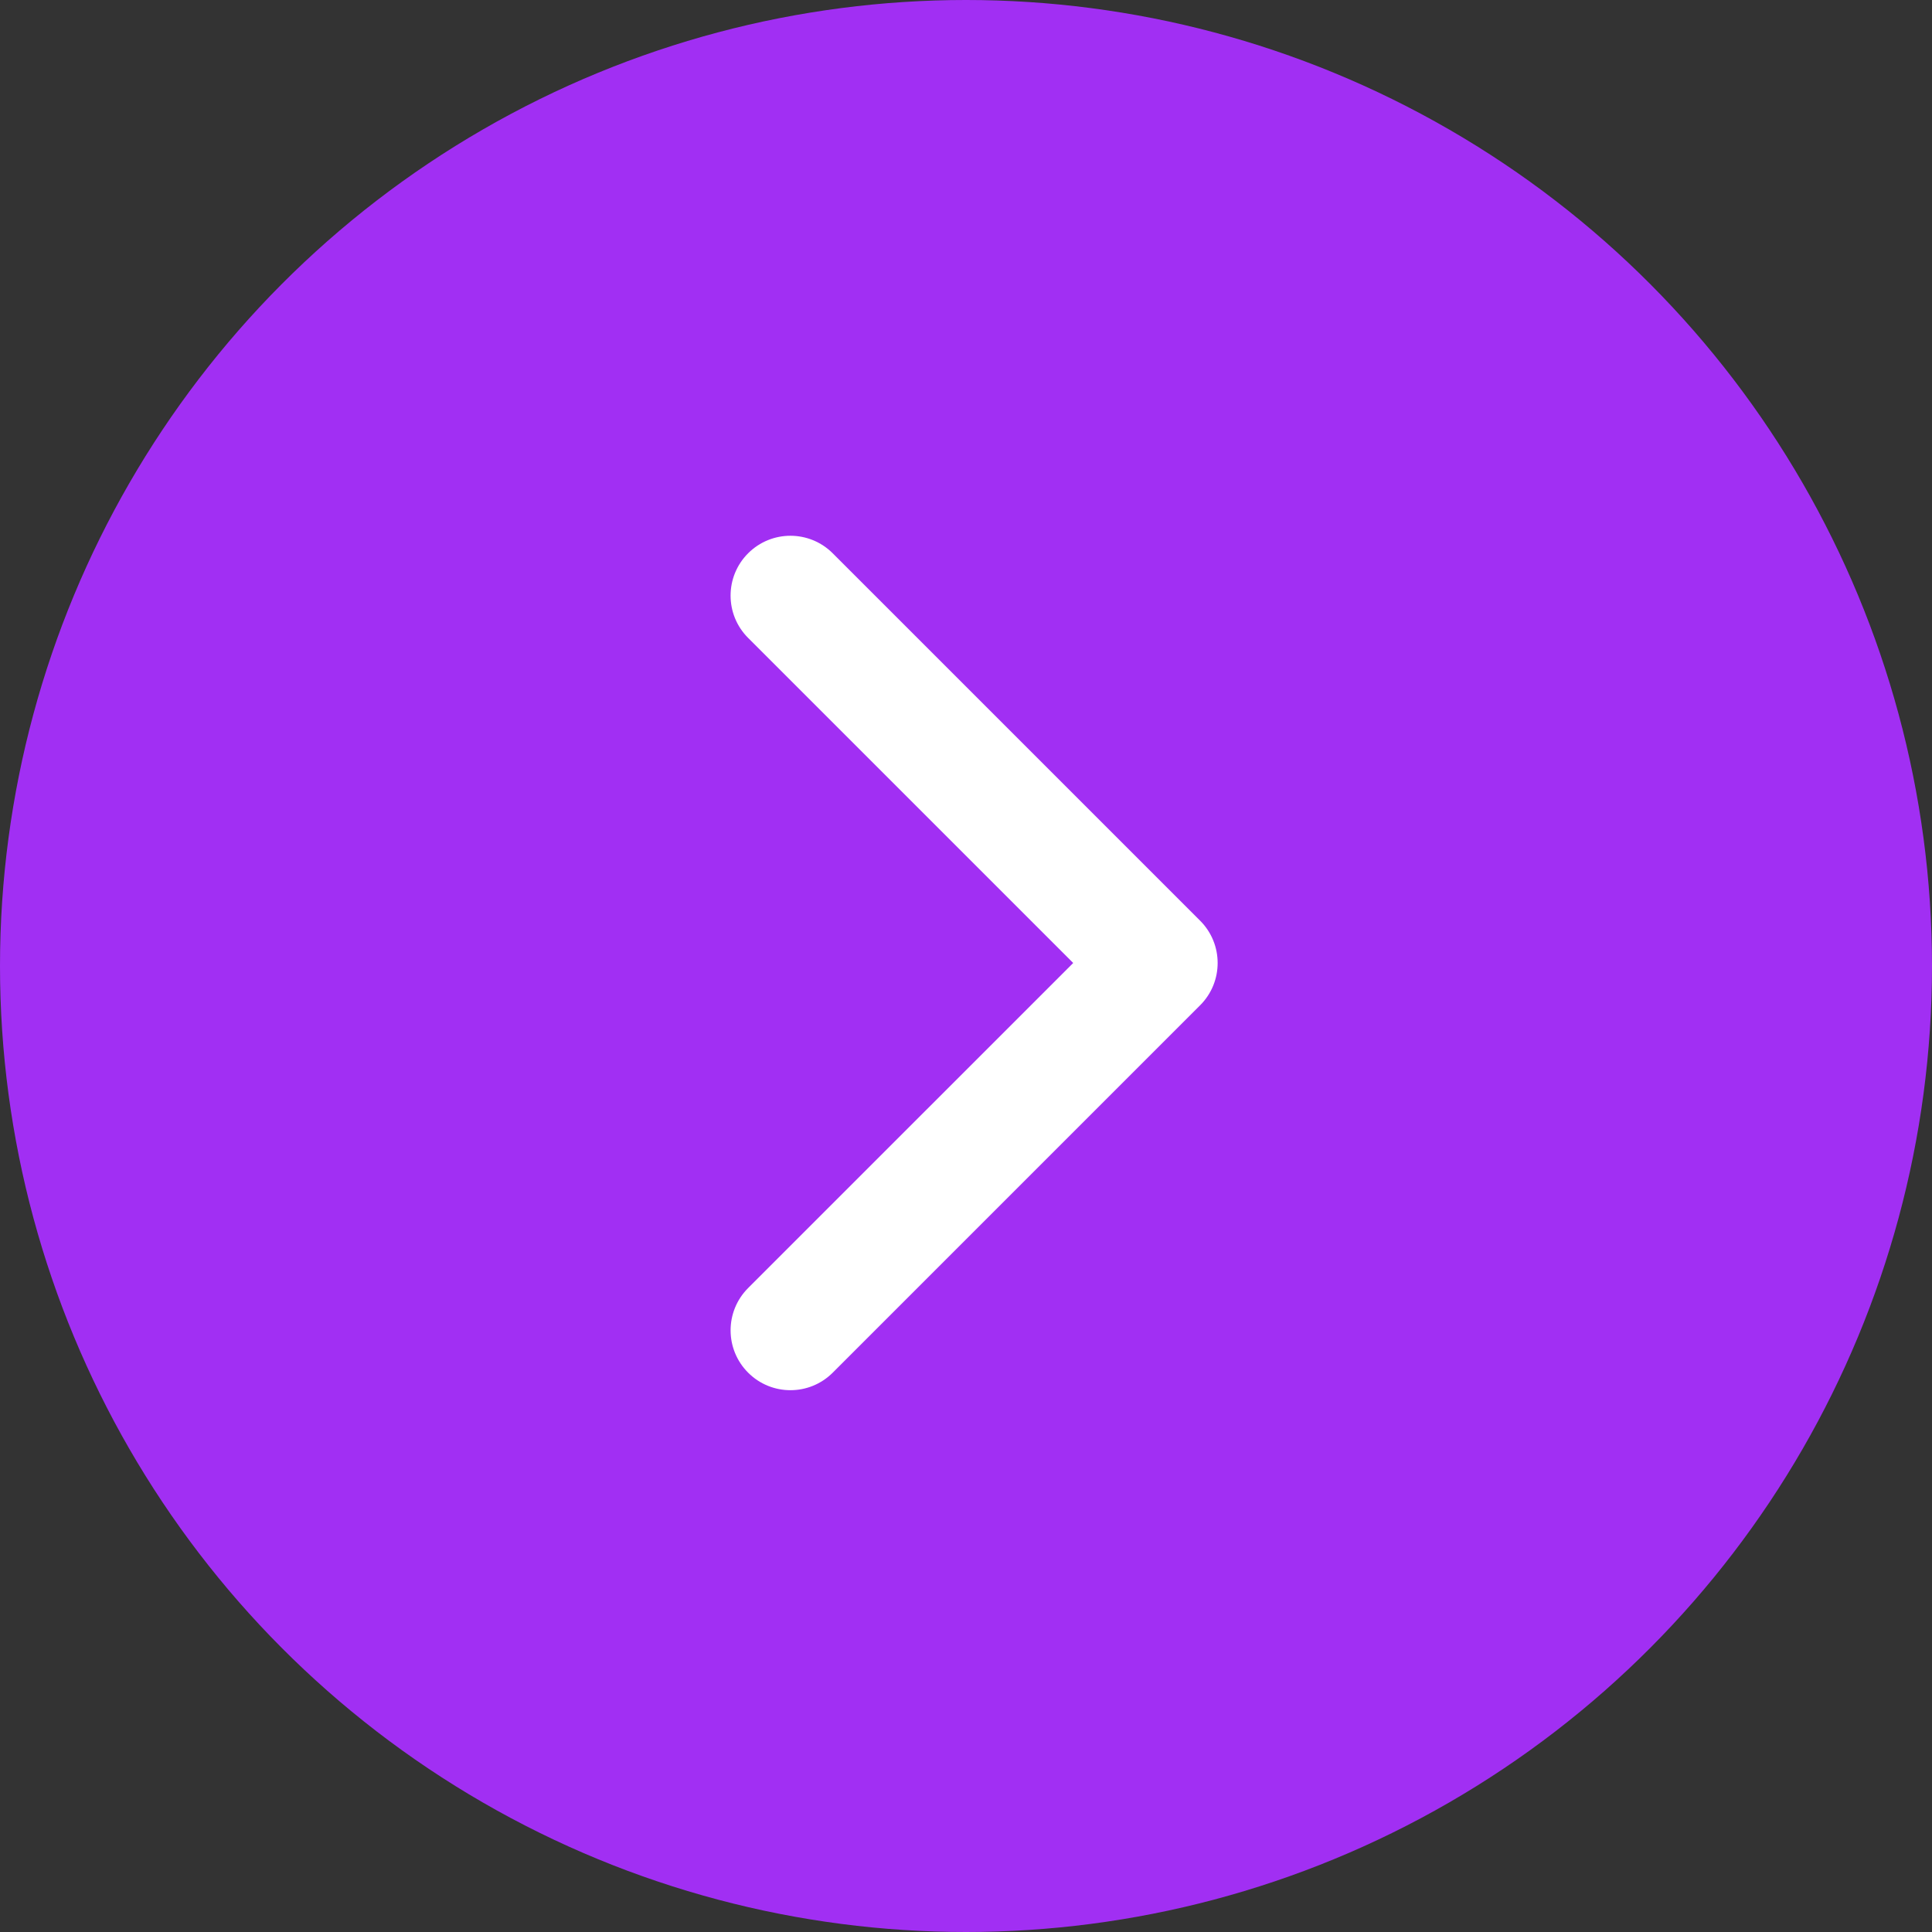 <?xml version="1.0" encoding="UTF-8"?> <svg xmlns="http://www.w3.org/2000/svg" width="119" height="119" viewBox="0 0 119 119" fill="none"><rect x="0" y="0" width="119" height="119" fill="#333333" stroke="none"/> <circle cx="59.5" cy="59.5" r="59.5" fill="#A12FF3"></circle> <path d="M73.921 56.709L51.291 34.08C49.852 32.64 47.518 32.64 46.079 34.08C44.64 35.519 44.64 37.853 46.079 39.291L66.103 59.314L46.08 79.336C44.641 80.776 44.641 83.109 46.08 84.548C47.519 85.988 49.852 85.988 51.292 84.548L73.921 61.919C74.641 61.2 75 60.257 75 59.314C75 58.371 74.64 57.428 73.921 56.709Z" fill="white"></path> </svg> 